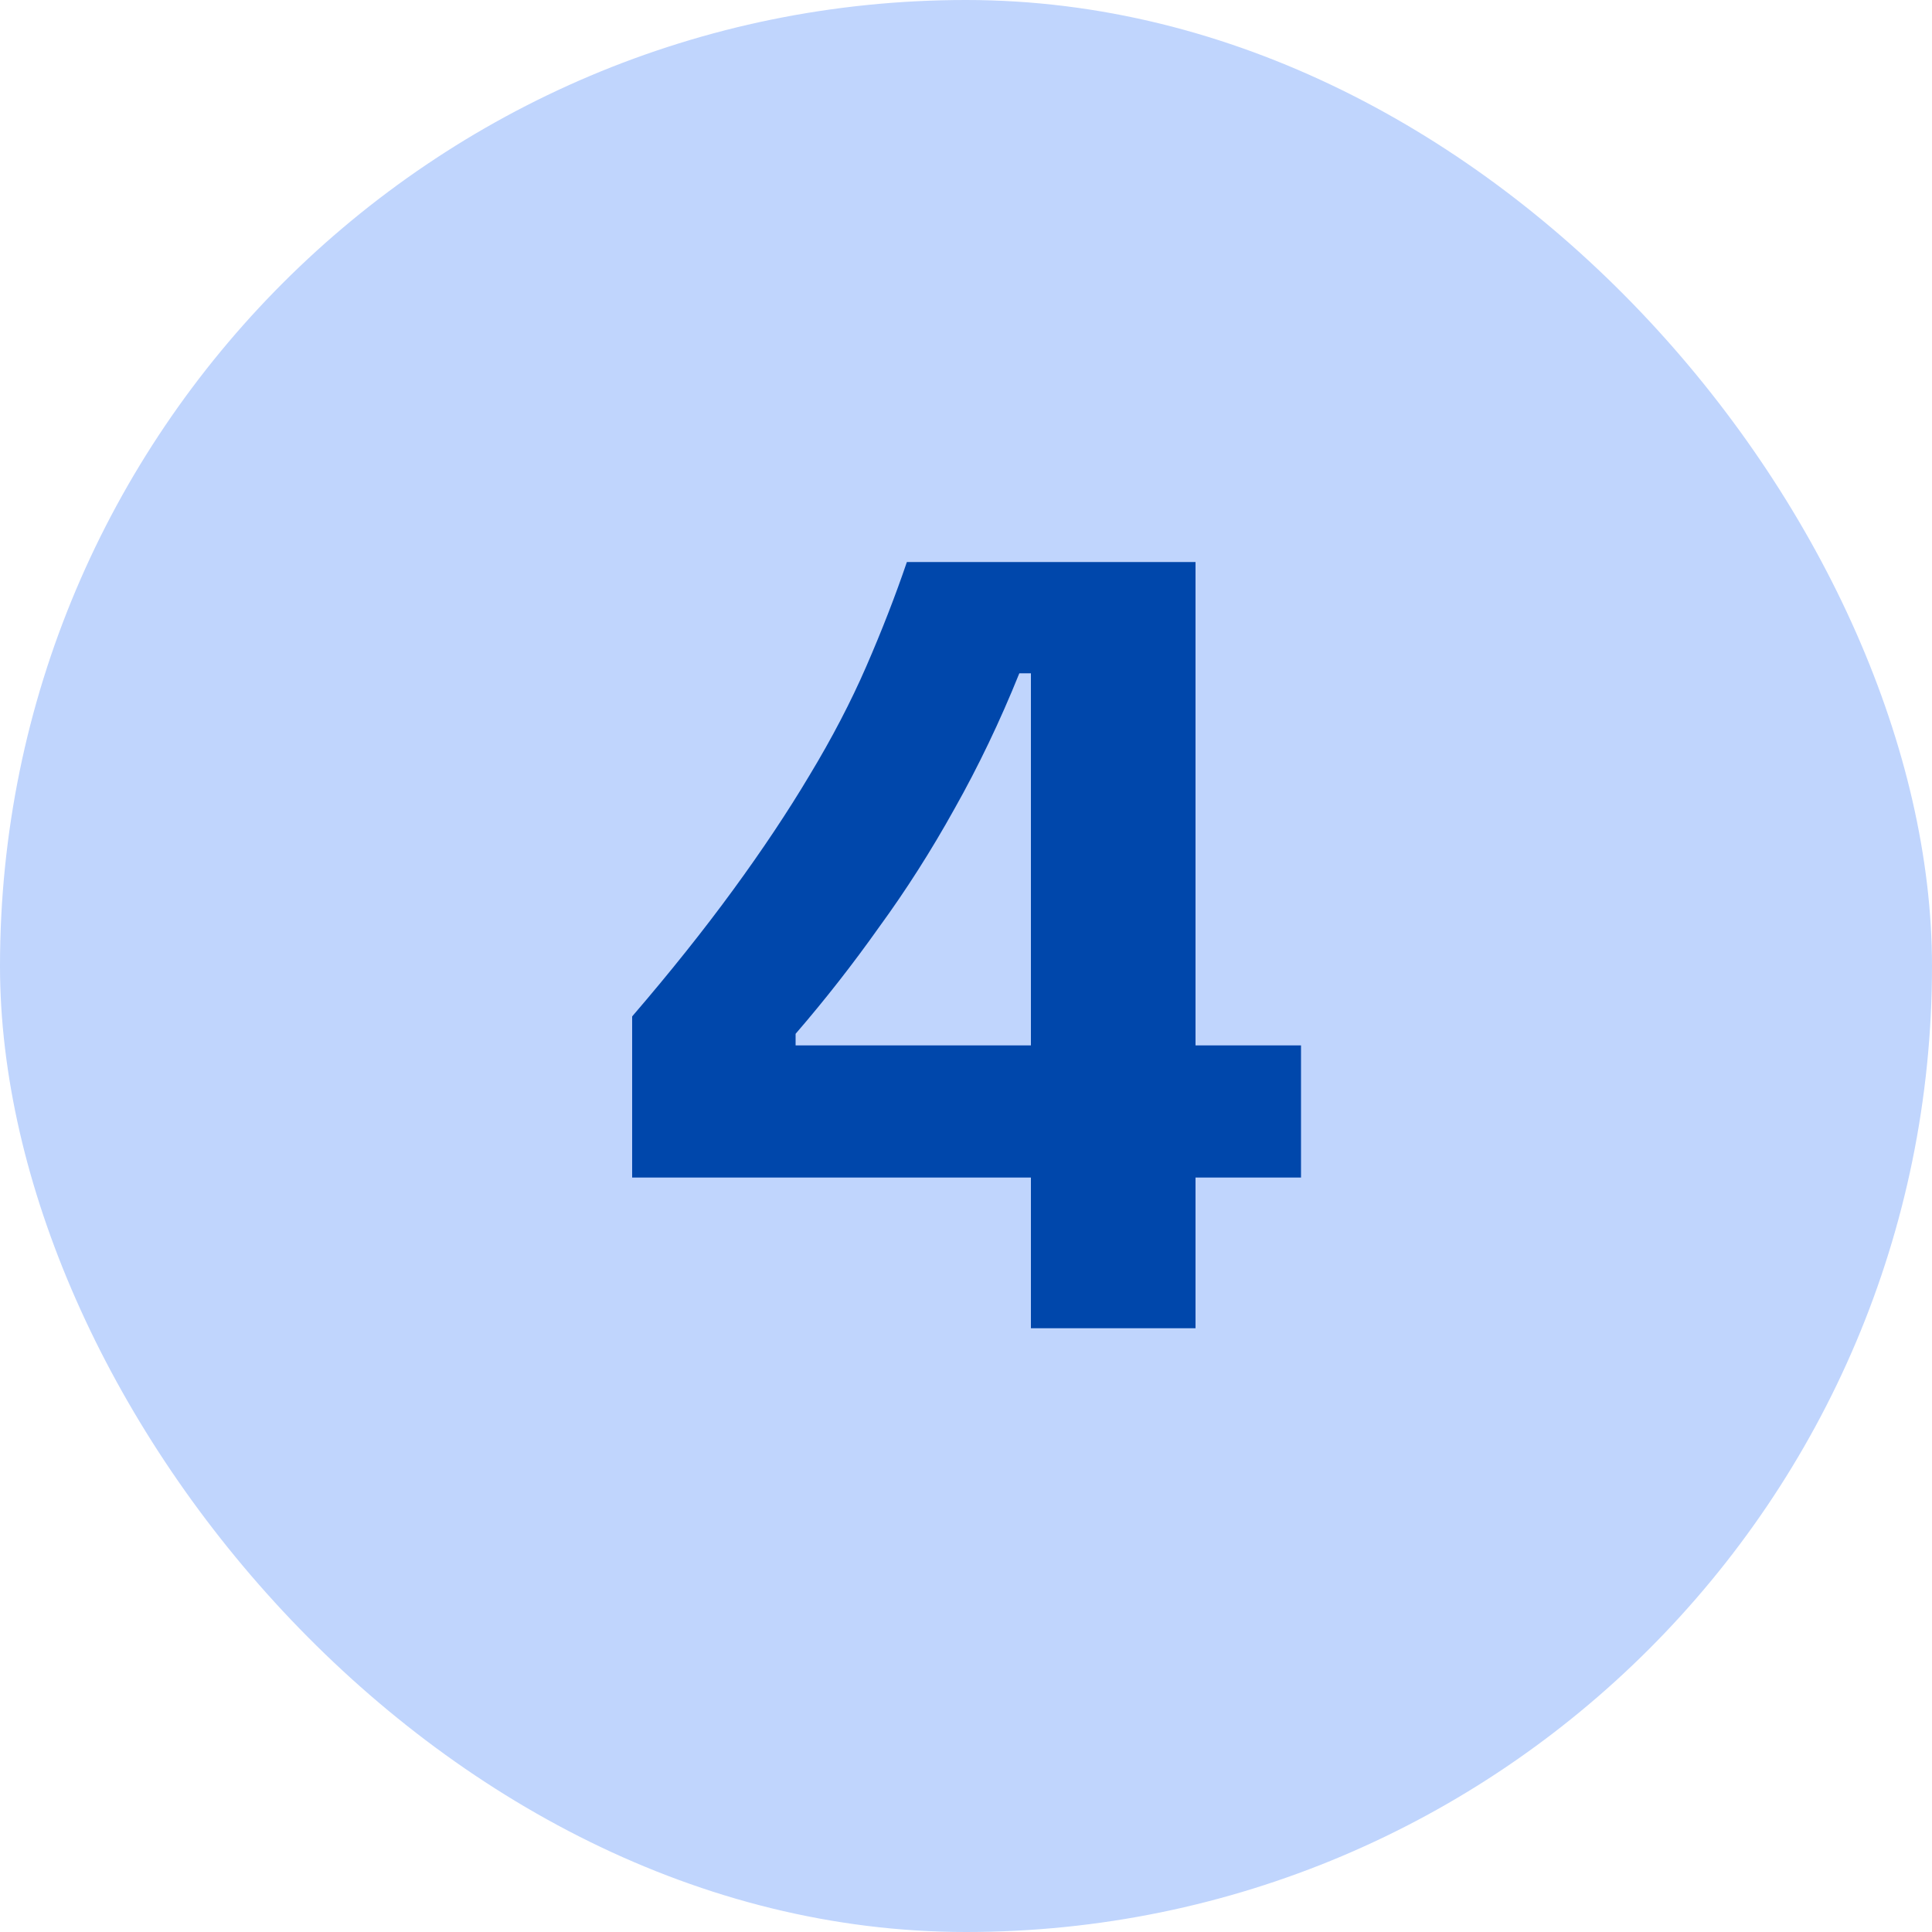 <svg xmlns="http://www.w3.org/2000/svg" width="40" height="40" viewBox="0 0 40 40" fill="none"><rect width="40" height="40" rx="20" fill="#C0D5FD"></rect><path d="M13.088 24.38V21.044C13.872 20.132 14.568 19.26 15.176 18.428C15.784 17.596 16.312 16.804 16.76 16.052C17.224 15.284 17.616 14.532 17.936 13.796C18.256 13.06 18.536 12.34 18.776 11.636H24.752V27.5H21.344V13.94H21.104C20.704 14.932 20.256 15.868 19.76 16.748C19.28 17.612 18.76 18.428 18.2 19.196C17.656 19.964 17.08 20.7 16.472 21.404V21.644H26.936V24.38H13.088Z" fill="#0047AB"></path></svg>